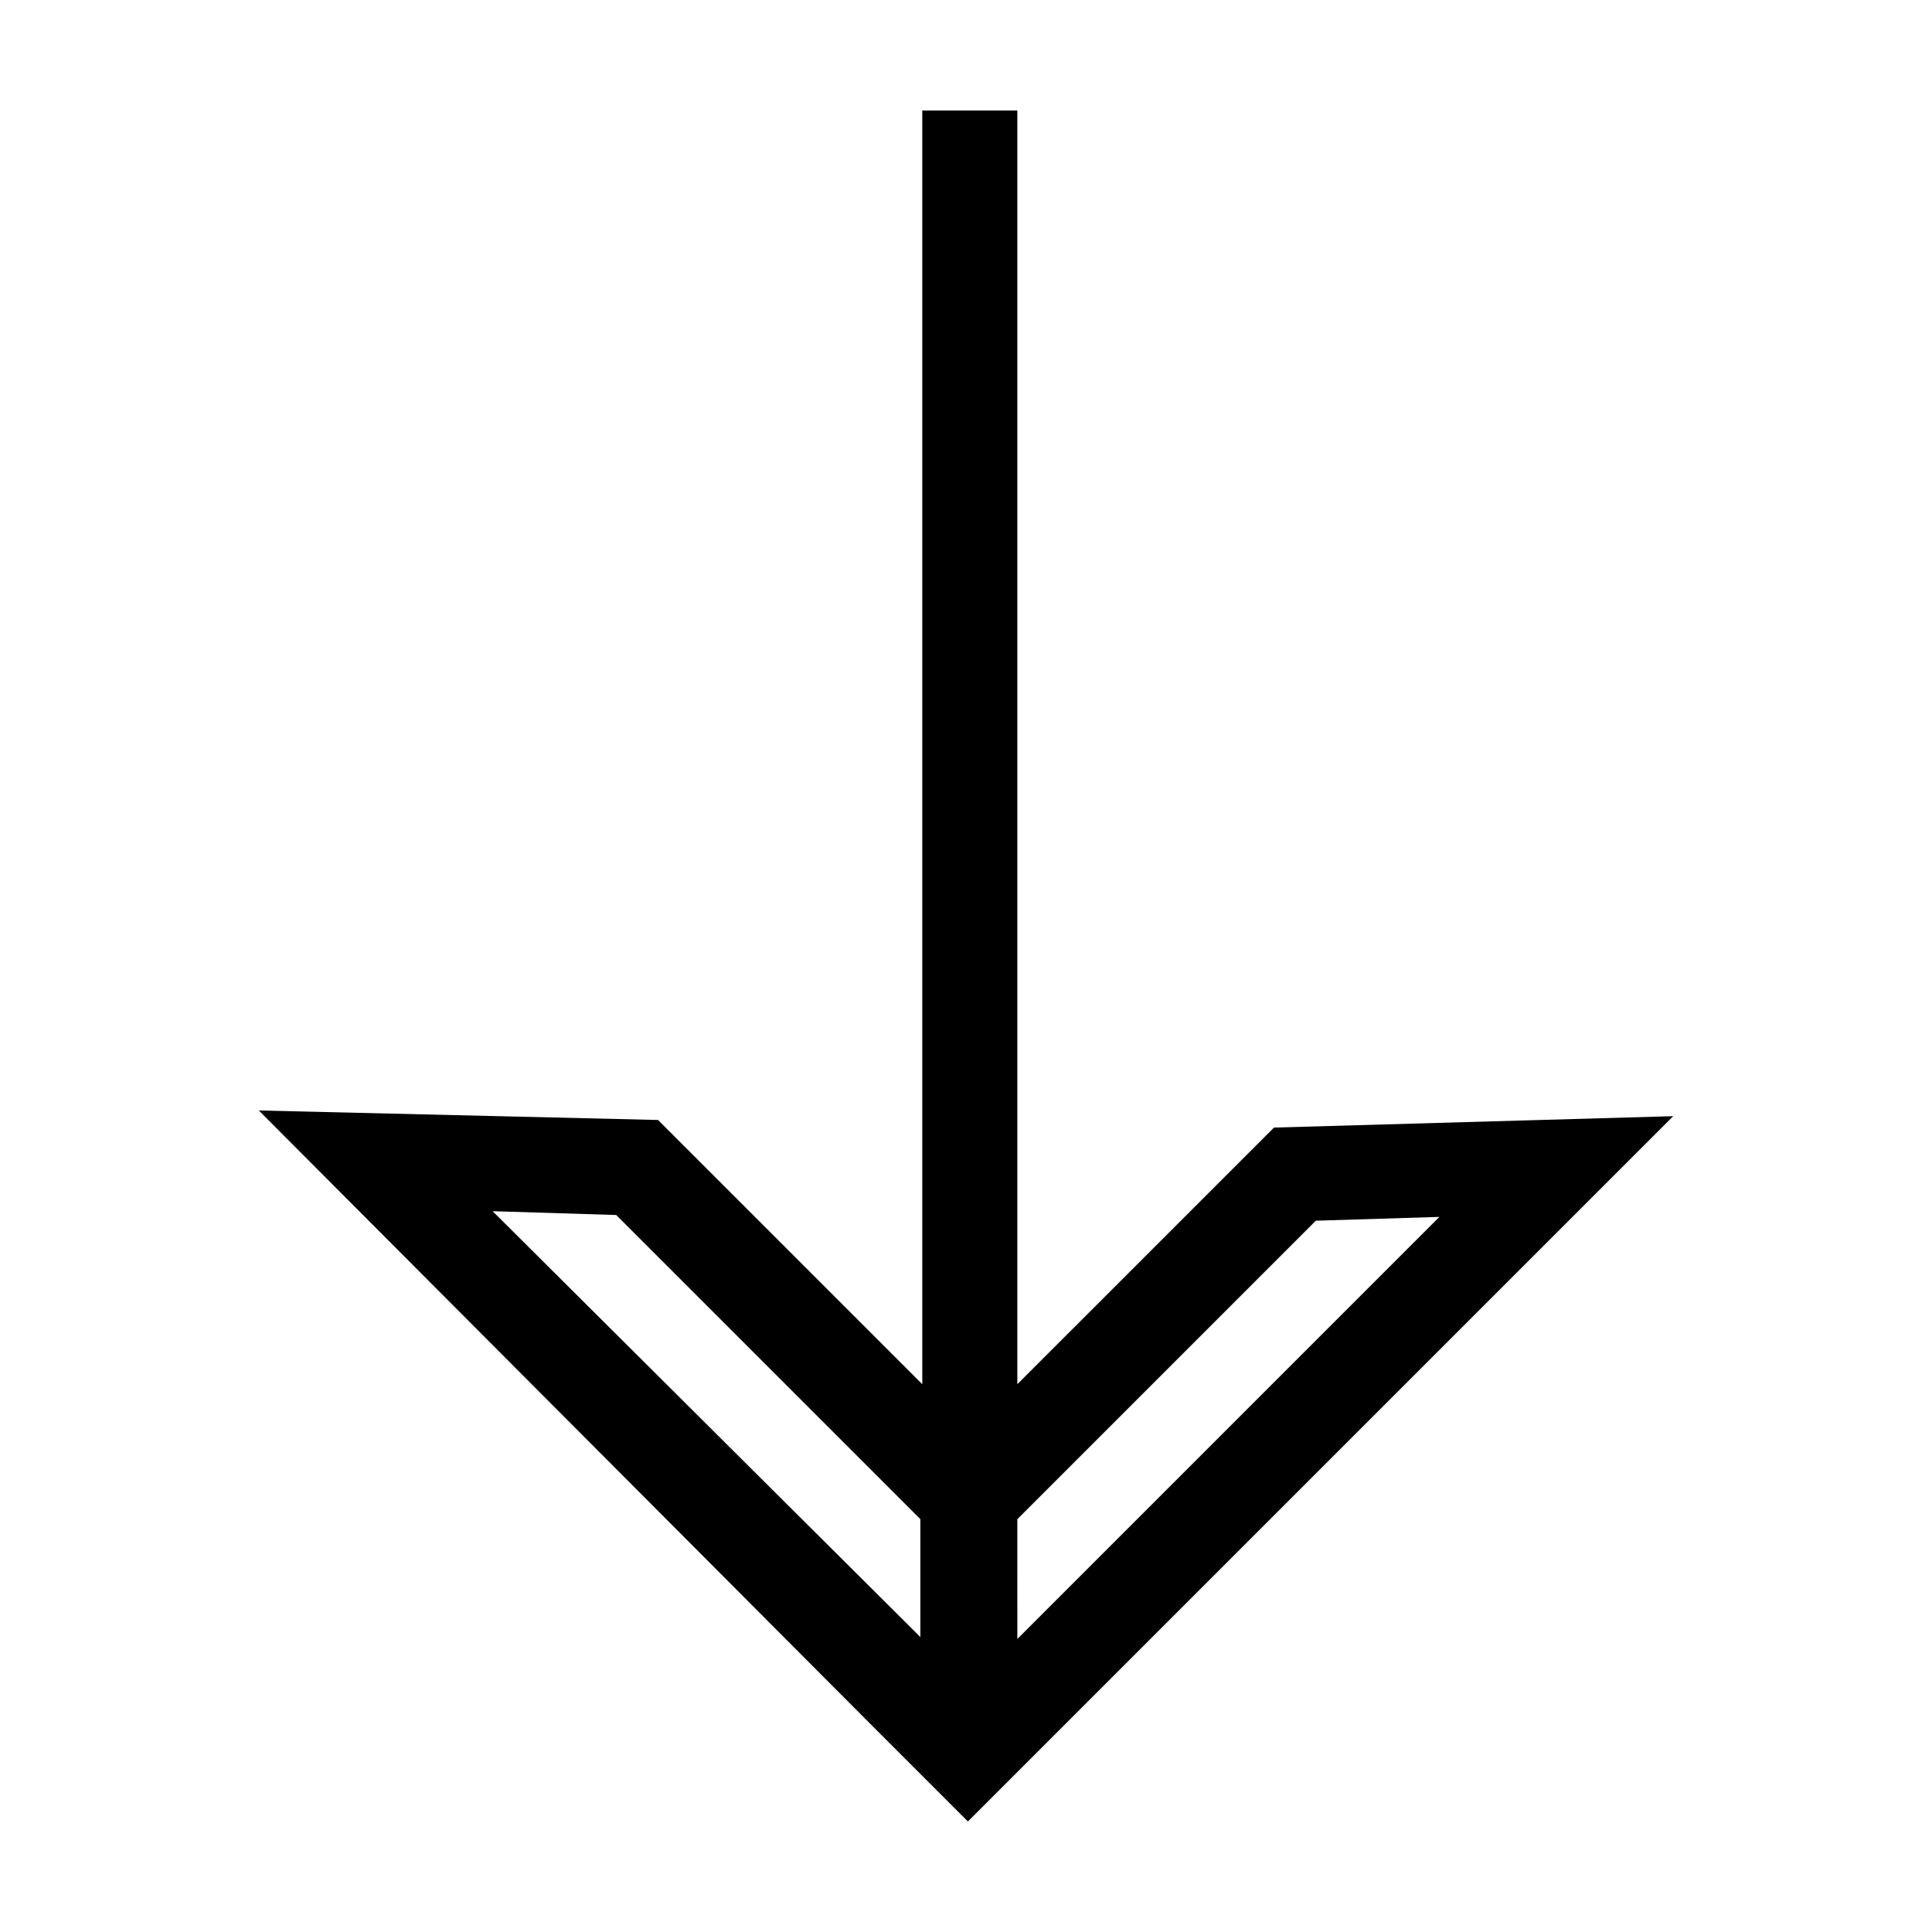 <?xml version="1.0" encoding="UTF-8"?>
<!-- The Best Svg Icon site in the world: iconSvg.co, Visit us! https://iconsvg.co -->
<svg fill="#000000" width="800px" height="800px" version="1.1" viewBox="144 144 512 512" xmlns="http://www.w3.org/2000/svg">
 <path d="m481.62 442.82-68.016 68.012v-337.55h-25.191v337.55l-70.027-70.027-105.8-2.519 162.23 162.73 25.691 25.691 186.91-186.91zm-93.207 135.52-113.86-113.36 32.746 1.008 80.609 80.609v31.742zm25.191-31.742 79.098-79.098 32.746-1.008-111.84 111.85z"/>
</svg>